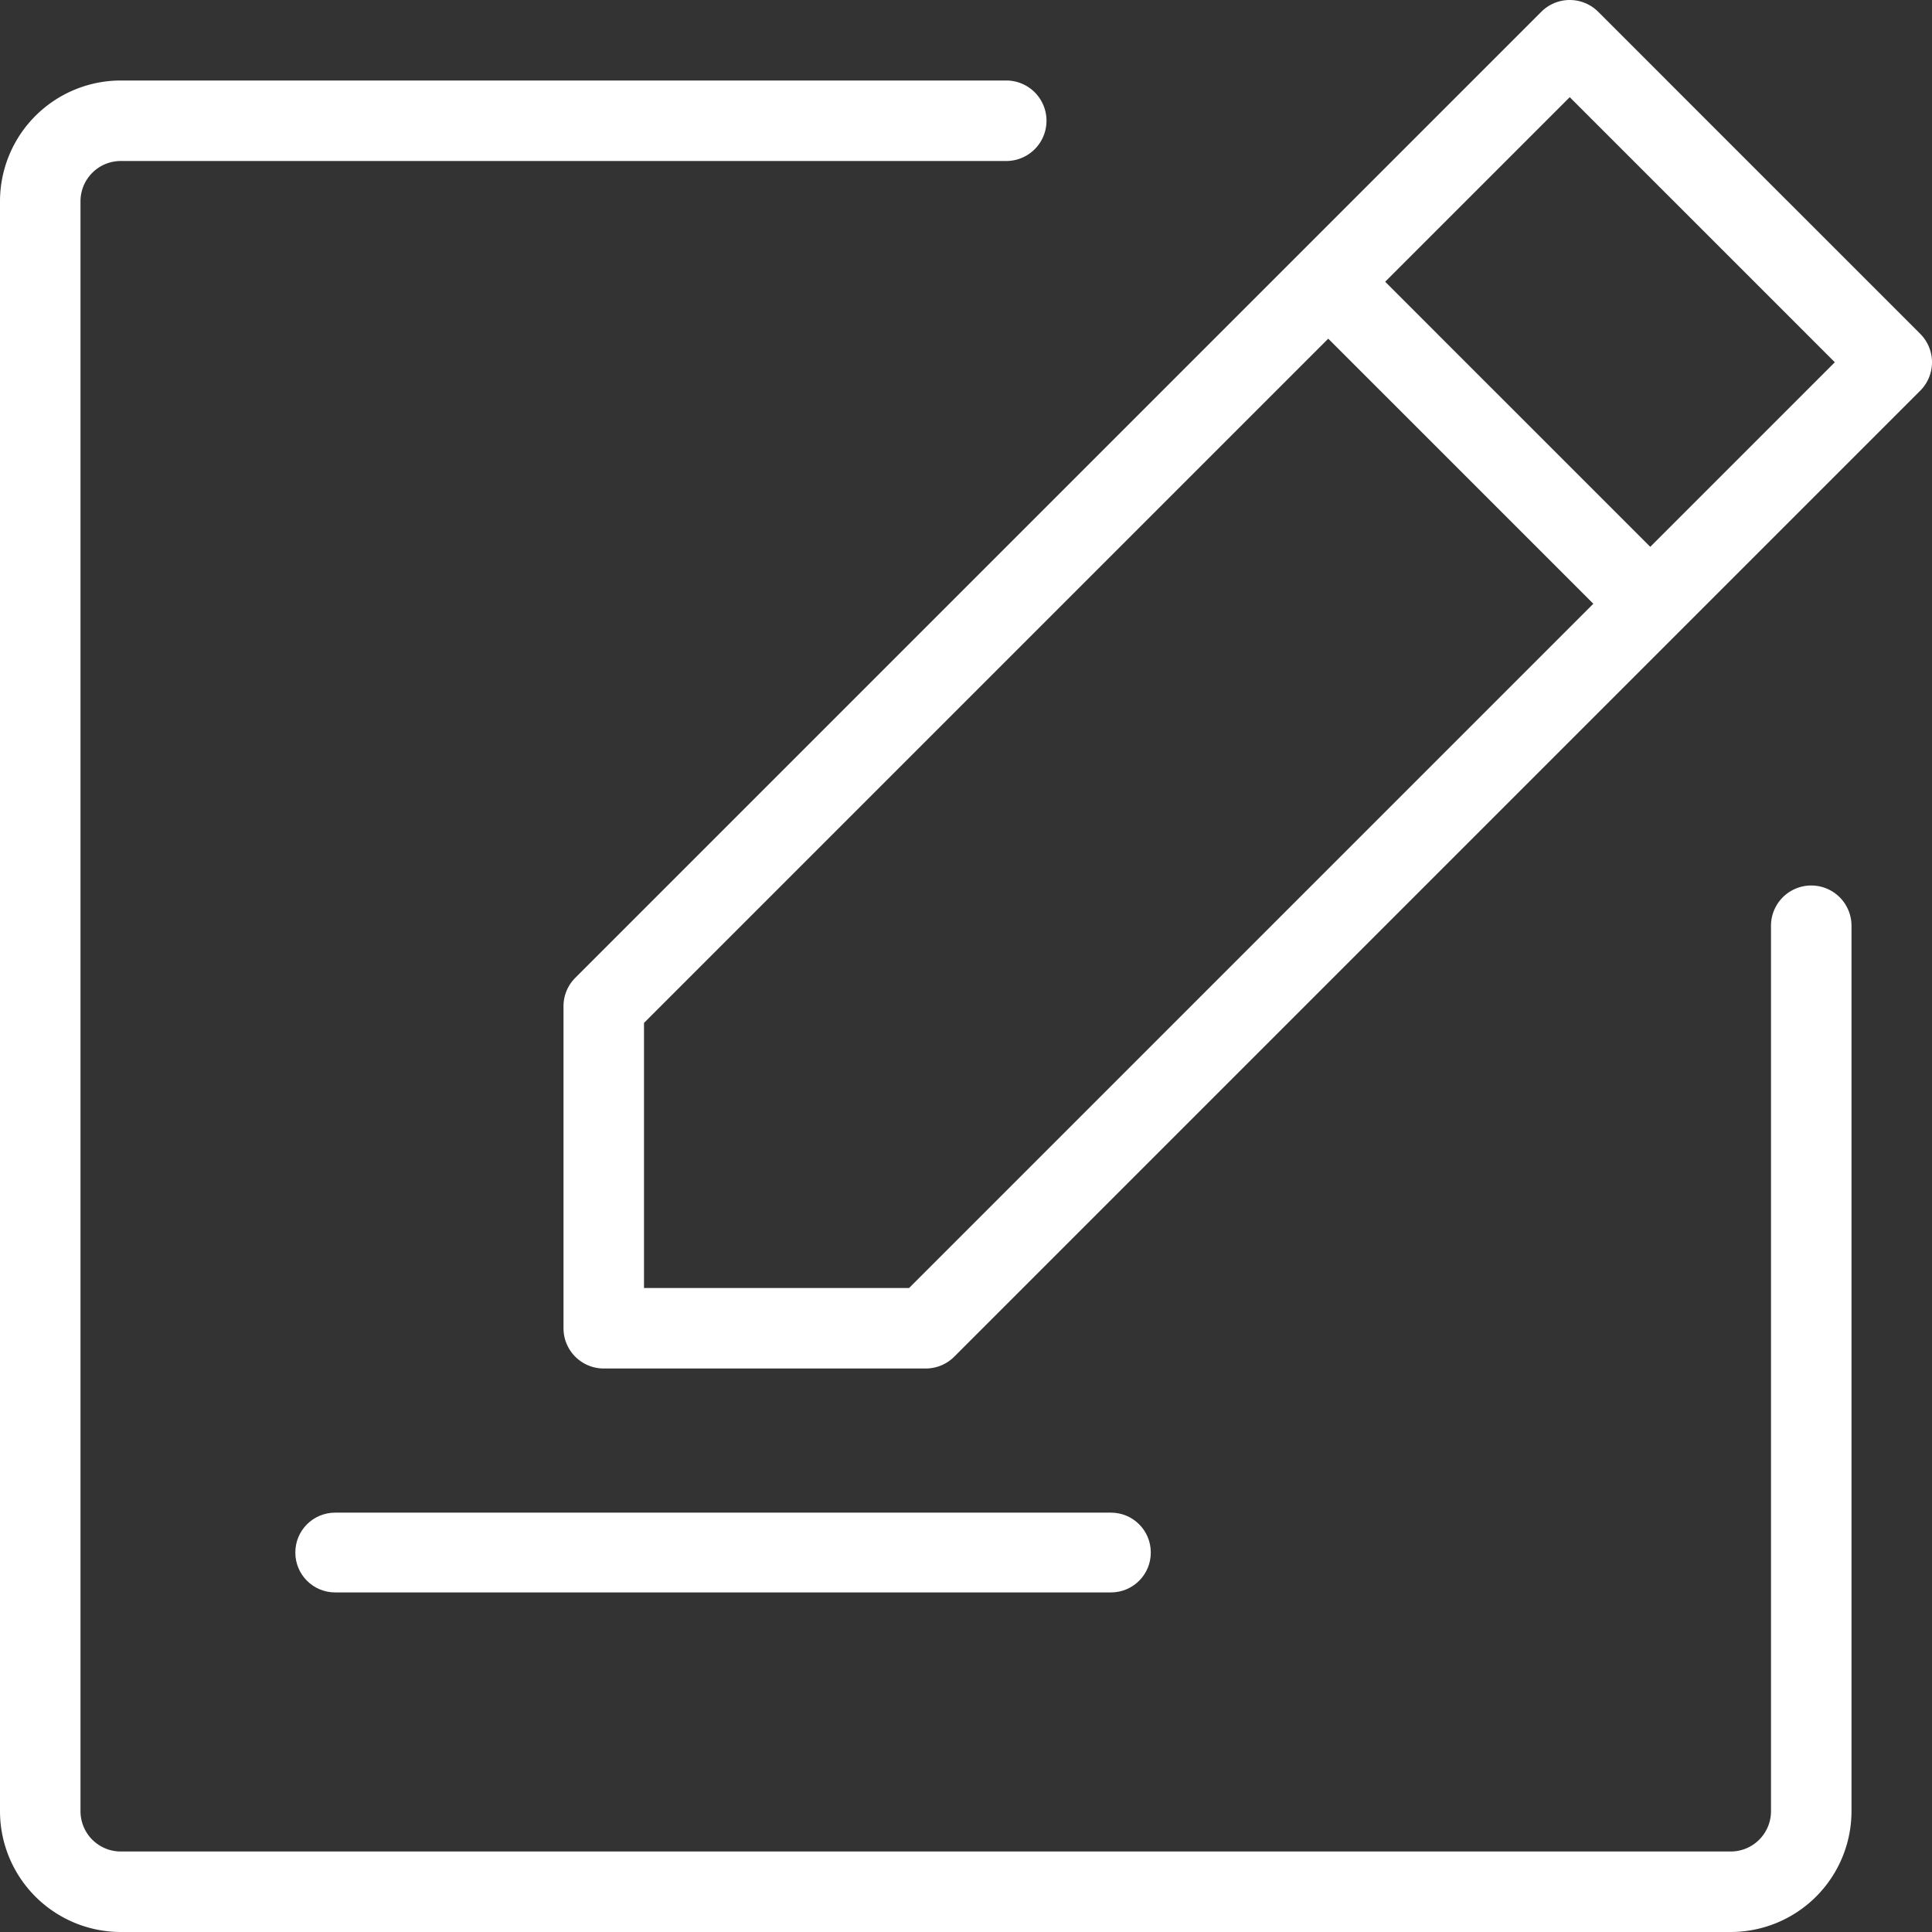 <?xml version="1.0" encoding="UTF-8" standalone="no"?>
<!-- Uploaded to: SVG Repo, www.svgrepo.com, Generator: SVG Repo Mixer Tools -->

<svg
   fill="#000000"
   width="600"
   height="600"
   viewBox="0 0 192 192"
   id="Flat"
   version="1.1"
   xmlns="http://www.w3.org/2000/svg"
   xmlns:svg="http://www.w3.org/2000/svg">
  <rect x="0" y="0" width="192" height="192" fill="#333333" stroke="none"/>
  <defs
     id="defs1" />
  <path
     d="m 190.828,33.172 -32,-32 a 3.999,3.999 0 0 0 -5.656,0 l -96,96 A 4.001,4.001 0 0 0 56,100 v 32 a 4,4 0 0 0 4,4 h 32 a 4,4 0 0 0 2.828,-1.171 l 96,-96 a 3.999,3.999 0 0 0 0,-5.657 z M 90.343,128 H 64 v -26.343 l 68,-68 26.343,26.343 z M 164,54.343 137.657,28 156,9.657 182.343,36 Z M 184,92 v 88 a 12.013,12.013 0 0 1 -12,12 H 12 a 12.013,12.013 0 0 1 -12,-12 V 20 A 12.013,12.013 0 0 1 12,8 h 88 a 4,4 0 0 1 0,8 H 12 a 4.004,4.004 0 0 0 -4,4 V 180 a 4.004,4.004 0 0 0 4,4 h 160 a 4.004,4.004 0 0 0 4,-4 V 92 a 4,4 0 0 1 8,0 z"
     id="path1"
     style="fill:#ffffff" />
  <path
     id="rect2"
     style="fill:#ffffff;stroke-width:0.147"
     d="m 33.314,150.324 h 77.086 c 2.197,0 3.965,1.769 3.965,3.965 0,2.197 -1.769,3.965 -3.965,3.965 H 33.314 c -2.197,0 -3.965,-1.769 -3.965,-3.965 0,-2.197 1.769,-3.965 3.965,-3.965 z" />
</svg>
